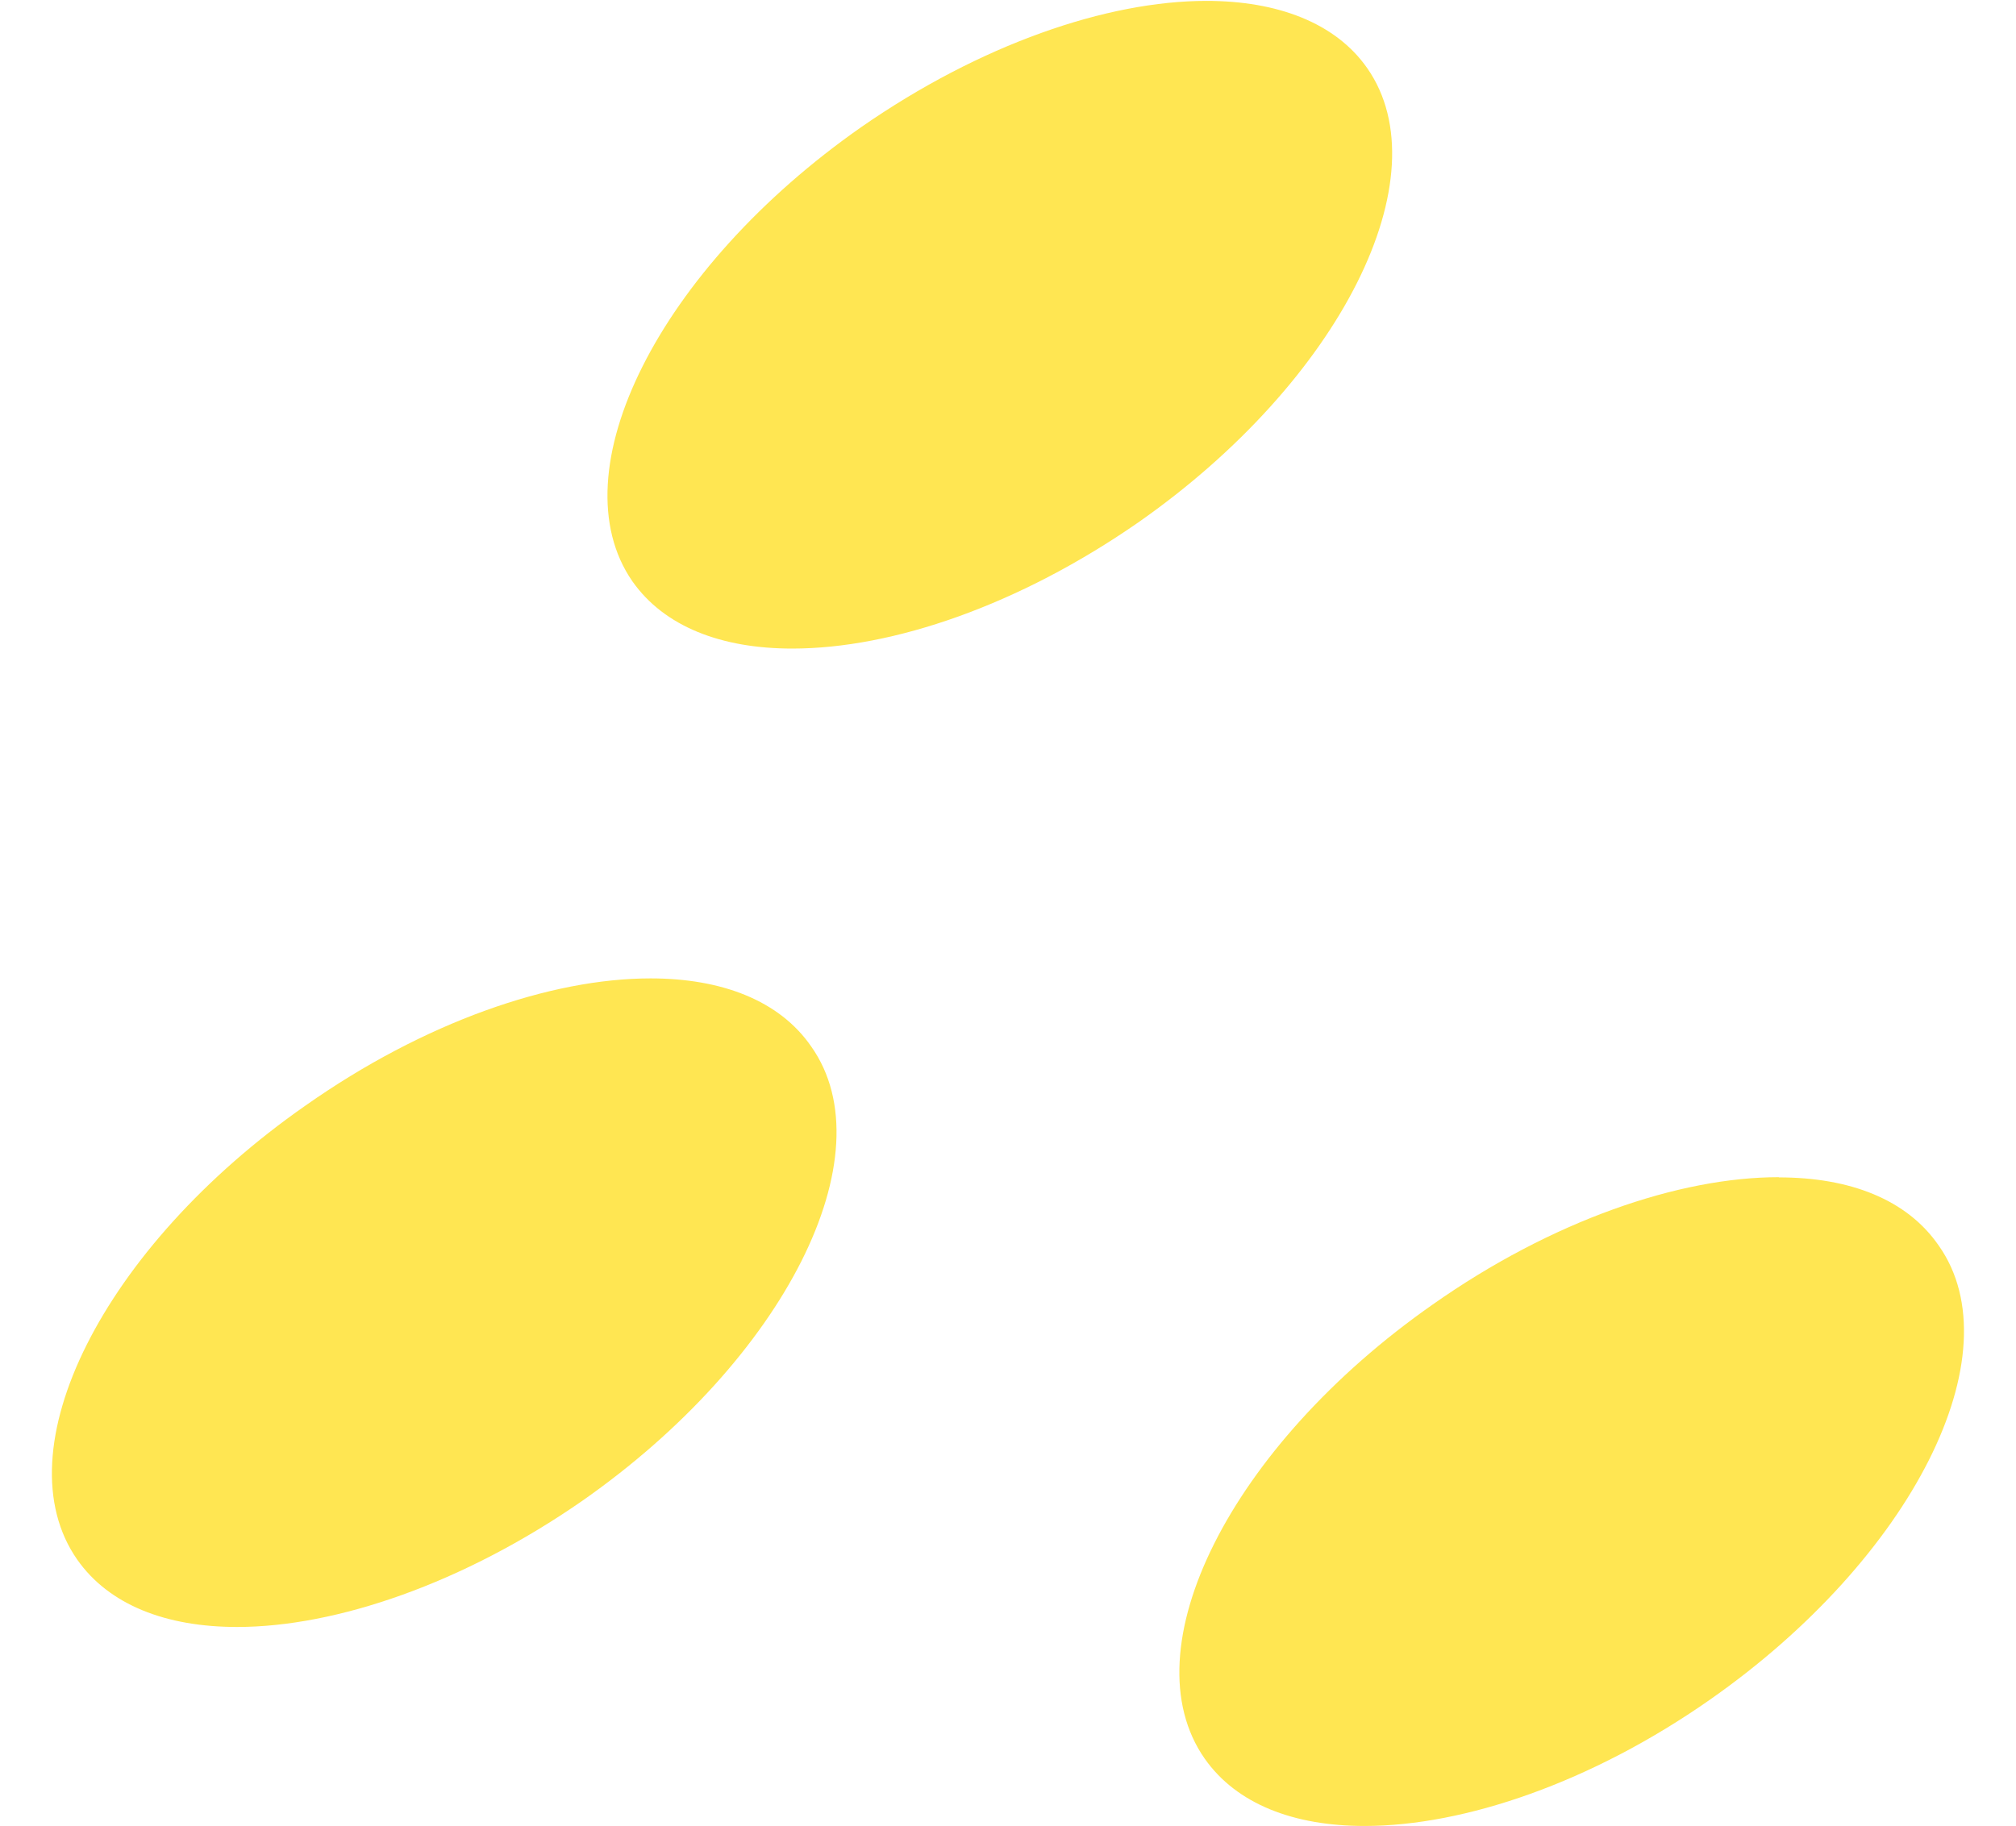 <?xml version="1.0" encoding="UTF-8"?>
<!DOCTYPE svg PUBLIC '-//W3C//DTD SVG 1.0//EN'
          'http://www.w3.org/TR/2001/REC-SVG-20010904/DTD/svg10.dtd'>
<svg height="82.48" stroke="#000" stroke-linecap="square" stroke-miterlimit="10" width="91.05" xmlns="http://www.w3.org/2000/svg" xmlns:xlink="http://www.w3.org/1999/xlink"
><g
  ><g fill="#FFE652" stroke="none"
    ><path d="M80.34 53.18c-4.51 0-10.26 1.97-15.63 5.75-9.15 6.4-13.75 15.59-10.3 20.52 1.44 2.05 4.02 3.04 7.22 3.04 4.51 0 10.26-1.97 15.59-5.7 9.15-6.4 13.79-15.63 10.34-20.52-1.44-2.09-4.02-3.08-7.22-3.08Z"
      /><path d="M29.38 44.2c-4.51 0-10.22 1.97-15.59 5.75C4.64 56.34.04 65.53 3.49 70.46c1.44 2.05 4.02 3.04 7.22 3.04 4.47 0 10.22-1.97 15.59-5.7 9.15-6.4 13.79-15.63 10.34-20.52-1.44-2.09-4.06-3.08-7.26-3.08Z"
      /><path d="M54.49.04c-4.51 0-10.22 1.97-15.59 5.7-9.15 6.4-13.75 15.59-10.34 20.52 1.44 2.05 4.02 3.04 7.22 3.04 4.55 0 10.26-1.97 15.63-5.7 9.15-6.4 13.75-15.63 10.34-20.52C60.32 1.03 57.69.04 54.49.04Z"
    /></g
  ></g
></svg
>
